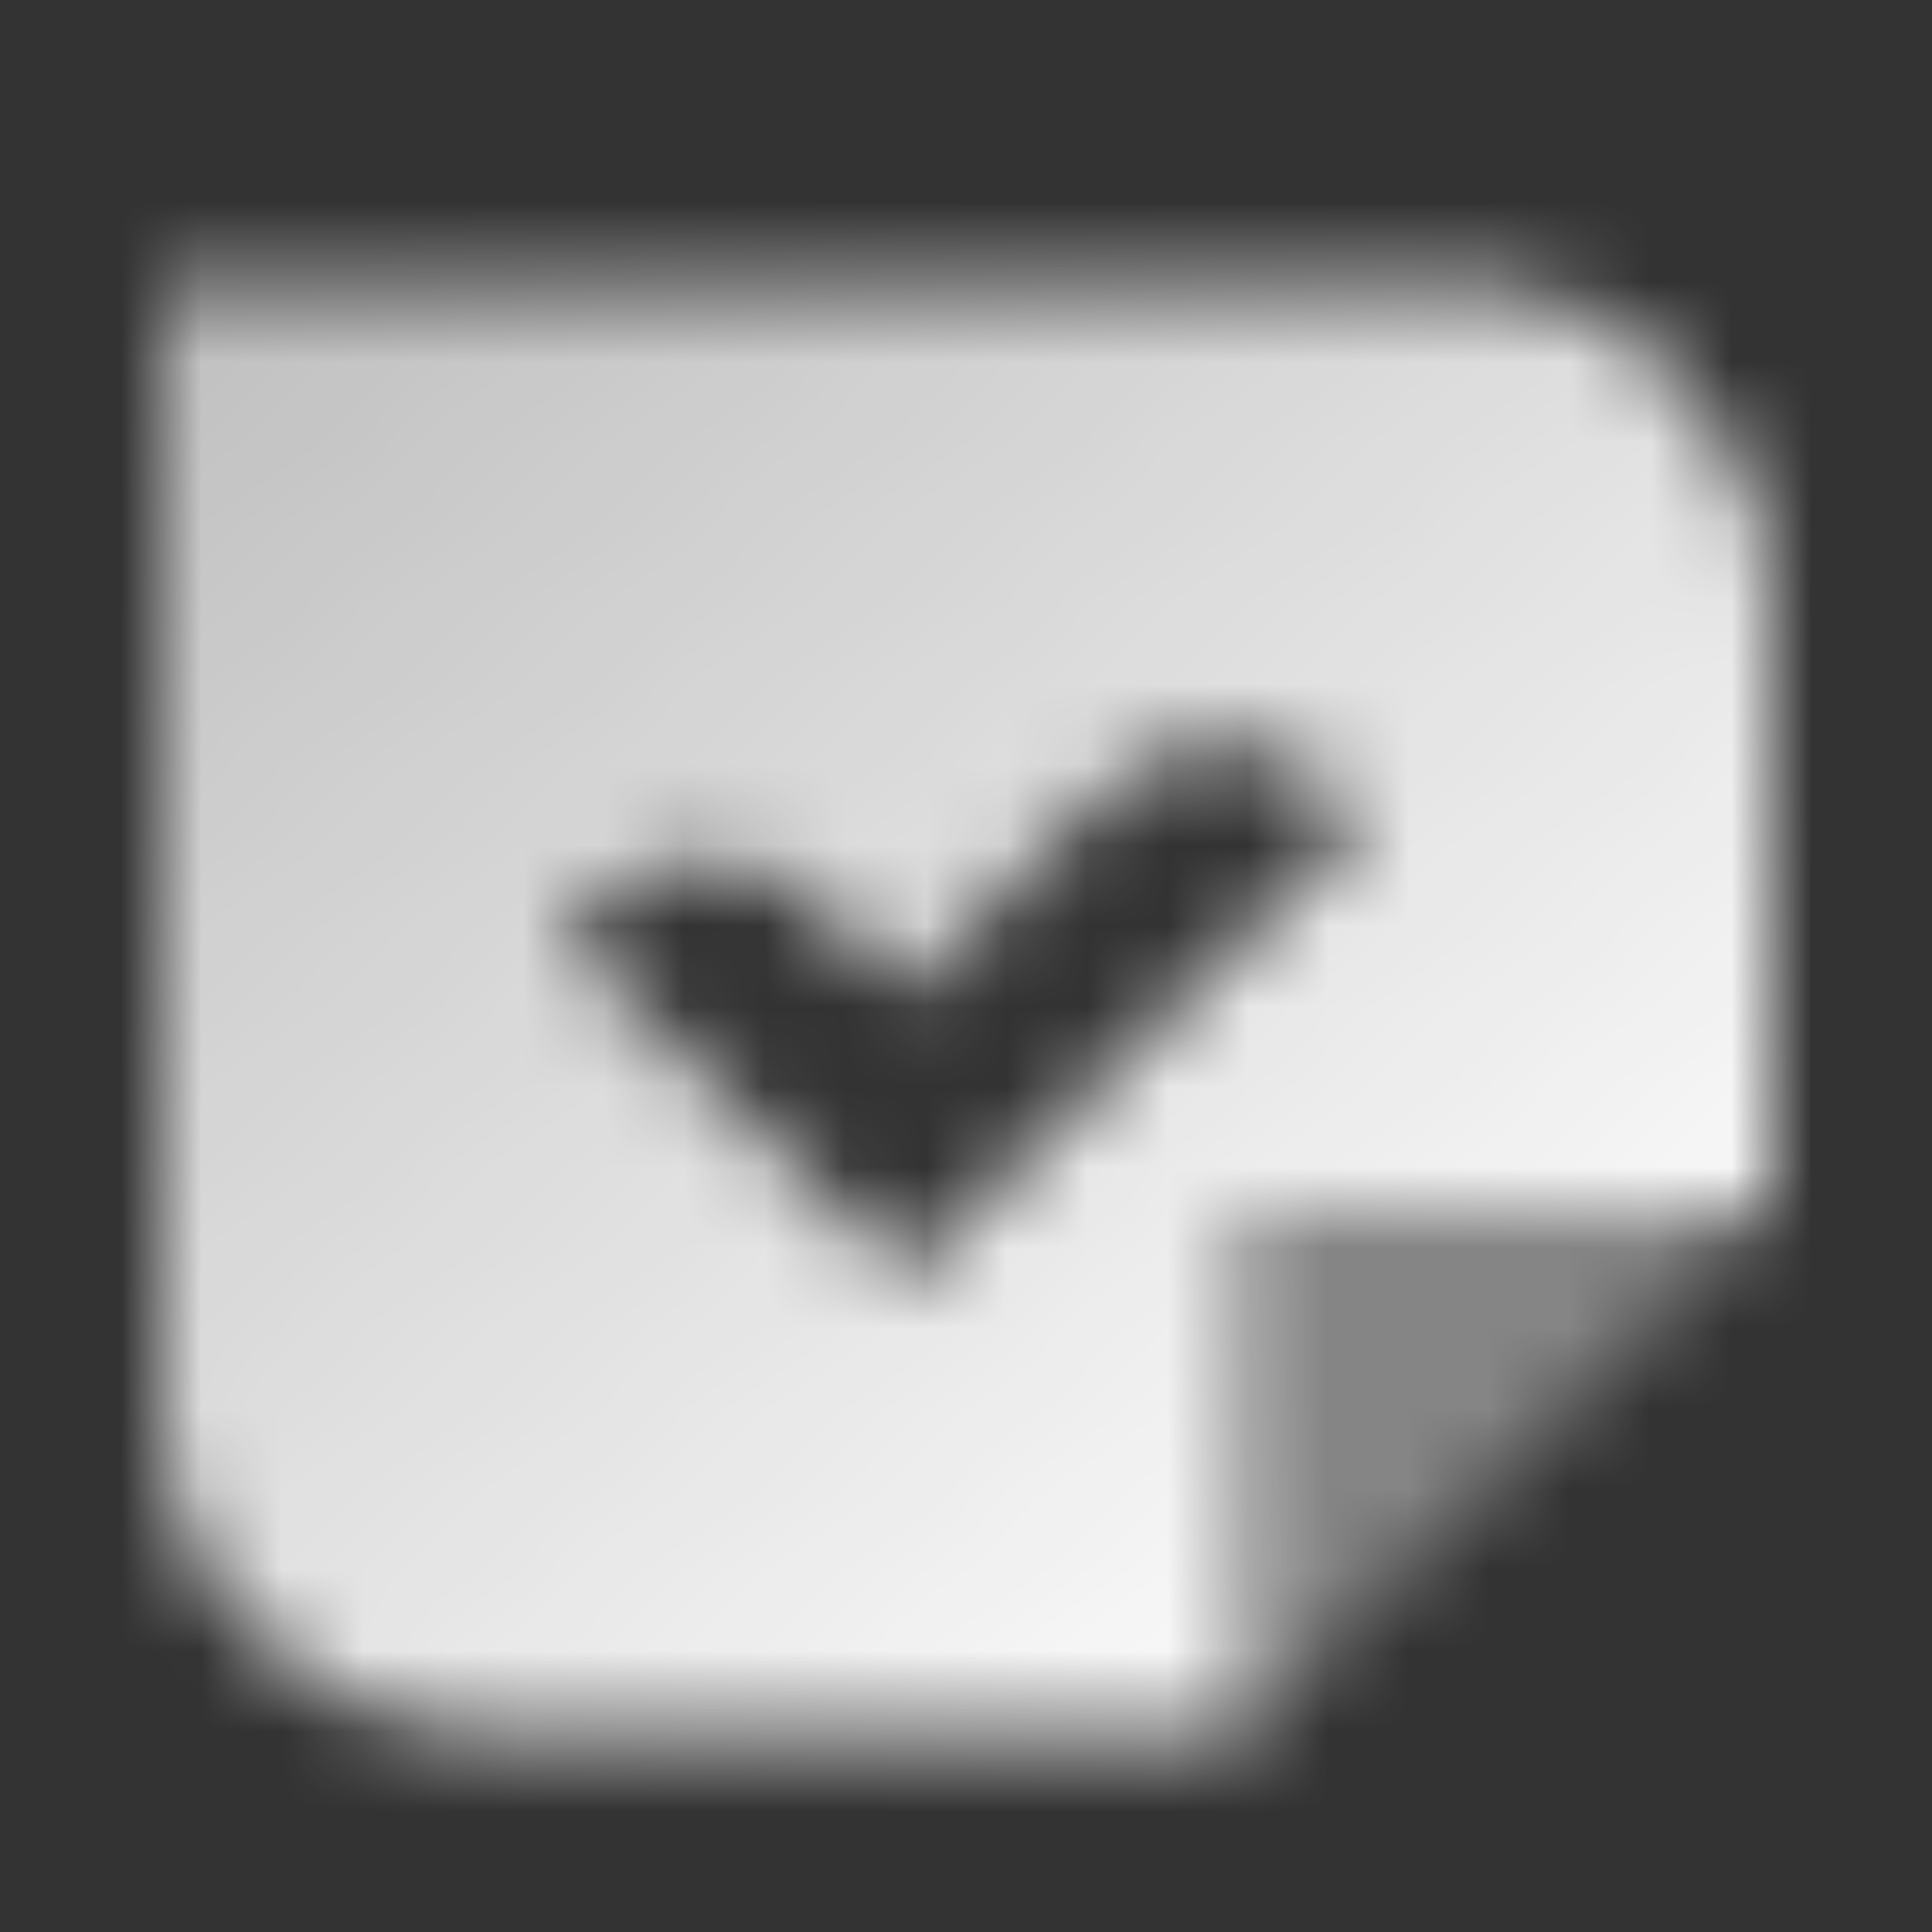 <svg width="24" height="24" viewBox="0 0 24 24" fill="none" xmlns="http://www.w3.org/2000/svg">
<rect x="0" y="0" width="24" height="24" fill="#333333" stroke="none"/>
<mask id="mask0_370_3120" style="mask-type:alpha" maskUnits="userSpaceOnUse" x="2" y="3" width="20" height="19">
<path fill-rule="evenodd" clip-rule="evenodd" d="M2 3.5V17.5C2 19.709 3.791 21.5 6 21.5H15.5V15H22V7.5C22 5.291 20.209 3.5 18 3.5H2ZM16.943 10.18L11.243 15.881L7 11.638L7.353 11.284C8.134 10.503 9.401 10.503 10.182 11.284L11.243 12.345L13.752 9.836C14.519 9.068 15.759 9.053 16.545 9.802L16.943 10.18Z" fill="url(#paint0_linear_370_3120)"/>
<path opacity="0.4" d="M22 15L15.5 15L15.5 21.5L22 15Z" fill="black"/>
</mask>
<g mask="url(#mask0_370_3120)">
<path d="M0 0H24V24H0V0Z" fill="white"/>
</g>
<defs>
<linearGradient id="paint0_linear_370_3120" x1="20.5" y1="19.5" x2="5.791" y2="1.694" gradientUnits="userSpaceOnUse">
<stop/>
<stop offset="1" stop-opacity="0.7"/>
</linearGradient>
</defs>
</svg>
